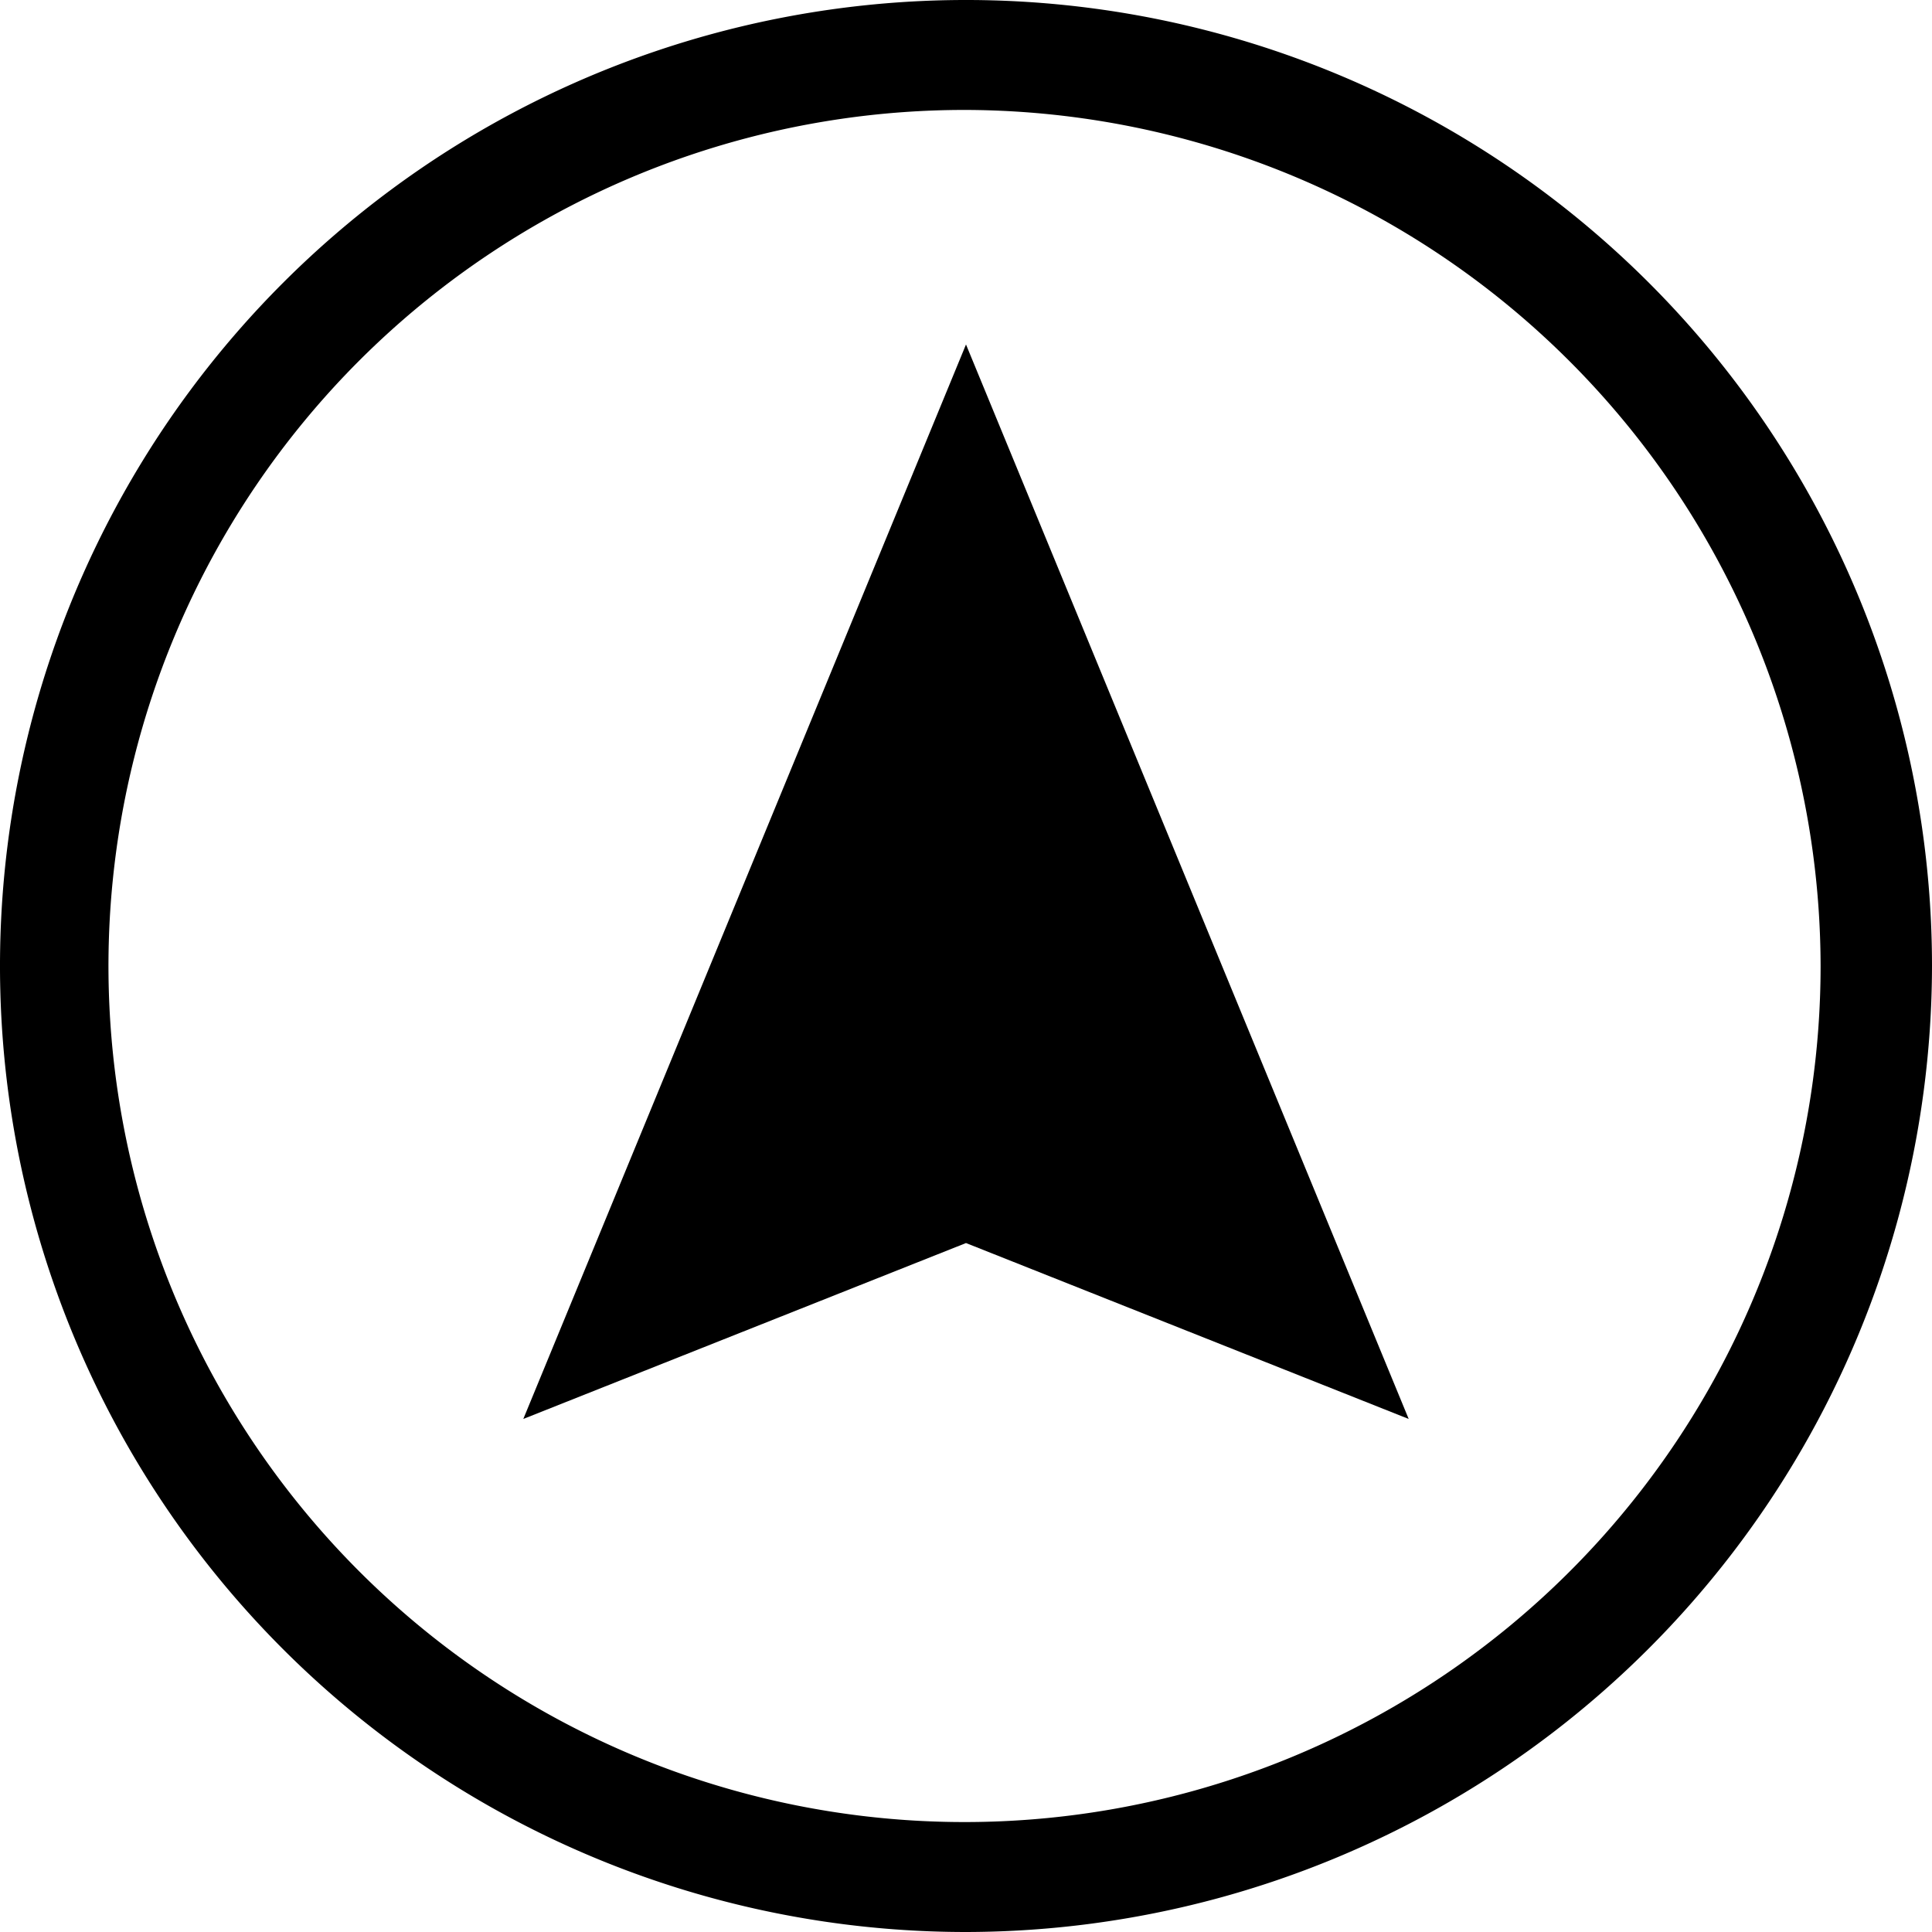 <svg id="レイヤー_1" data-name="レイヤー 1" xmlns="http://www.w3.org/2000/svg" width="4.65mm" height="4.65mm" viewBox="0 0 13.18 13.18">
  <title>symbol_Location</title>
  <g>
    <polygon points="3.57 9.68 6.59 2.35 9.61 9.68 6.59 8.48 3.57 9.68"/>
    <path d="M6.59.75a5.84,5.84,0,1,0,5.83,5.84A5.85,5.85,0,0,0,6.59.75m0,12.43a6.59,6.59,0,1,1,6.59-6.59,6.6,6.6,0,0,1-6.59,6.59"/>
  </g>
</svg>
